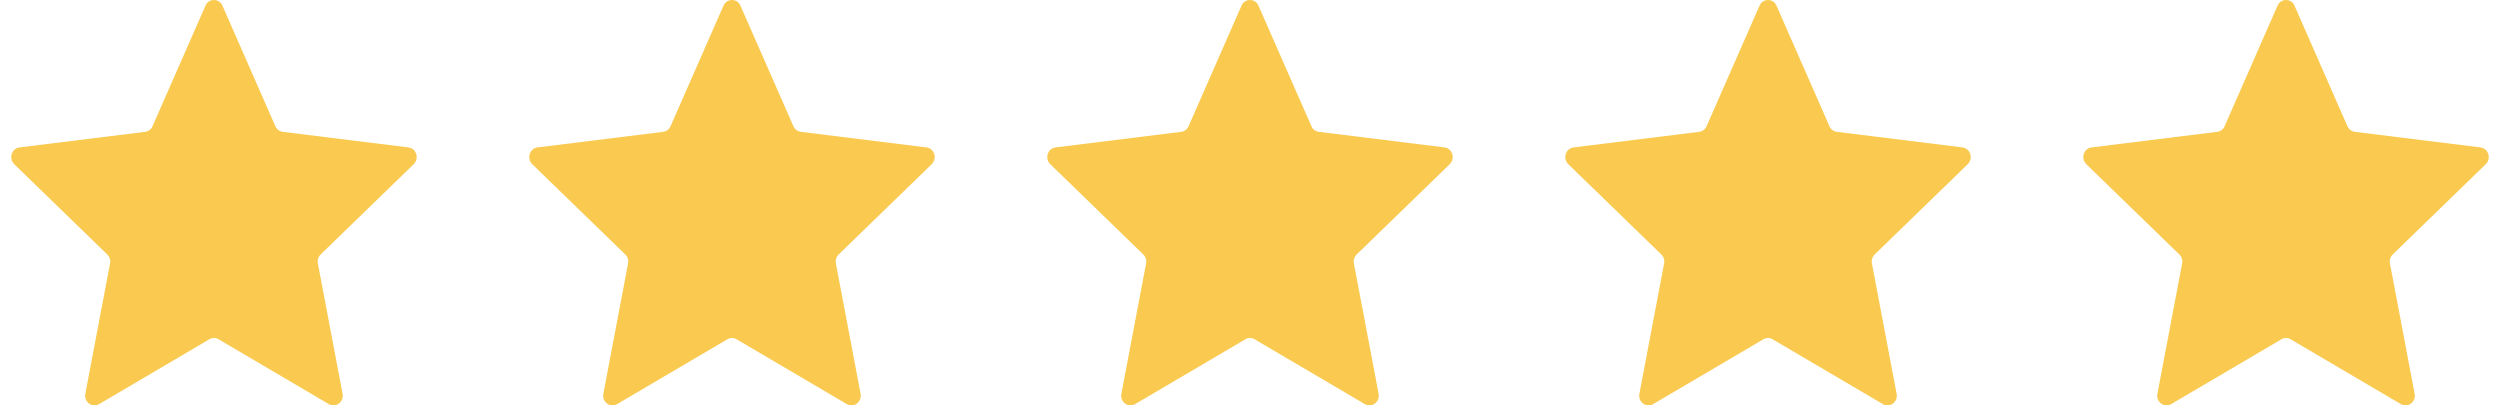 <svg width="111" height="18" viewBox="0 0 111 18" fill="none" xmlns="http://www.w3.org/2000/svg">
<path d="M9.876 0.252L12.226 5.604C12.287 5.741 12.411 5.835 12.554 5.853L18.134 6.545C18.485 6.589 18.626 7.04 18.367 7.291L14.237 11.297C14.132 11.399 14.085 11.55 14.113 11.697L15.21 17.483C15.279 17.845 14.909 18.125 14.601 17.943L9.703 15.063C9.577 14.989 9.423 14.989 9.296 15.063L4.399 17.943C4.091 18.125 3.72 17.845 3.789 17.483L4.887 11.697C4.915 11.55 4.868 11.399 4.762 11.297L0.633 7.291C0.374 7.041 0.515 6.589 0.865 6.545L6.446 5.853C6.589 5.836 6.713 5.741 6.773 5.604L9.123 0.252C9.271 -0.084 9.729 -0.084 9.876 0.252Z" fill="#F9CA4F"/>
<path d="M32.876 0.252L35.227 5.604C35.287 5.741 35.411 5.835 35.554 5.853L41.134 6.545C41.485 6.589 41.626 7.04 41.367 7.291L37.237 11.297C37.132 11.399 37.085 11.55 37.113 11.697L38.21 17.483C38.279 17.845 37.909 18.125 37.601 17.943L32.703 15.063C32.577 14.989 32.423 14.989 32.296 15.063L27.398 17.943C27.091 18.125 26.72 17.845 26.789 17.483L27.887 11.697C27.915 11.55 27.868 11.399 27.762 11.297L23.633 7.291C23.374 7.041 23.515 6.589 23.866 6.545L29.446 5.853C29.589 5.836 29.713 5.741 29.773 5.604L32.123 0.252C32.271 -0.084 32.729 -0.084 32.876 0.252Z" fill="#F9CA4F"/>
<path d="M55.876 0.252L58.227 5.604C58.287 5.741 58.411 5.835 58.554 5.853L64.134 6.545C64.485 6.589 64.626 7.04 64.367 7.291L60.237 11.297C60.132 11.399 60.085 11.55 60.113 11.697L61.21 17.483C61.279 17.845 60.909 18.125 60.601 17.943L55.703 15.063C55.577 14.989 55.423 14.989 55.296 15.063L50.398 17.943C50.091 18.125 49.72 17.845 49.789 17.483L50.887 11.697C50.915 11.55 50.868 11.399 50.762 11.297L46.633 7.291C46.374 7.041 46.515 6.589 46.865 6.545L52.446 5.853C52.589 5.836 52.713 5.741 52.773 5.604L55.123 0.252C55.271 -0.084 55.729 -0.084 55.876 0.252Z" fill="#F9CA4F"/>
<path d="M78.876 0.252L81.227 5.604C81.287 5.741 81.411 5.835 81.554 5.853L87.134 6.545C87.485 6.589 87.626 7.04 87.367 7.291L83.237 11.297C83.132 11.399 83.085 11.55 83.113 11.697L84.21 17.483C84.279 17.845 83.909 18.125 83.601 17.943L78.703 15.063C78.577 14.989 78.423 14.989 78.296 15.063L73.398 17.943C73.091 18.125 72.72 17.845 72.789 17.483L73.887 11.697C73.915 11.55 73.868 11.399 73.762 11.297L69.633 7.291C69.374 7.041 69.515 6.589 69.865 6.545L75.446 5.853C75.589 5.836 75.713 5.741 75.773 5.604L78.124 0.252C78.271 -0.084 78.729 -0.084 78.876 0.252Z" fill="#F9CA4F"/>
<path d="M101.876 0.252L104.226 5.604C104.287 5.741 104.411 5.835 104.554 5.853L110.134 6.545C110.485 6.589 110.626 7.04 110.367 7.291L106.237 11.297C106.132 11.399 106.085 11.55 106.113 11.697L107.21 17.483C107.279 17.845 106.909 18.125 106.601 17.943L101.703 15.063C101.577 14.989 101.423 14.989 101.296 15.063L96.398 17.943C96.091 18.125 95.72 17.845 95.789 17.483L96.887 11.697C96.915 11.55 96.868 11.399 96.762 11.297L92.633 7.291C92.374 7.041 92.515 6.589 92.865 6.545L98.446 5.853C98.589 5.836 98.713 5.741 98.773 5.604L101.123 0.252C101.271 -0.084 101.729 -0.084 101.876 0.252Z" fill="#F9CA4F"/>
</svg>
